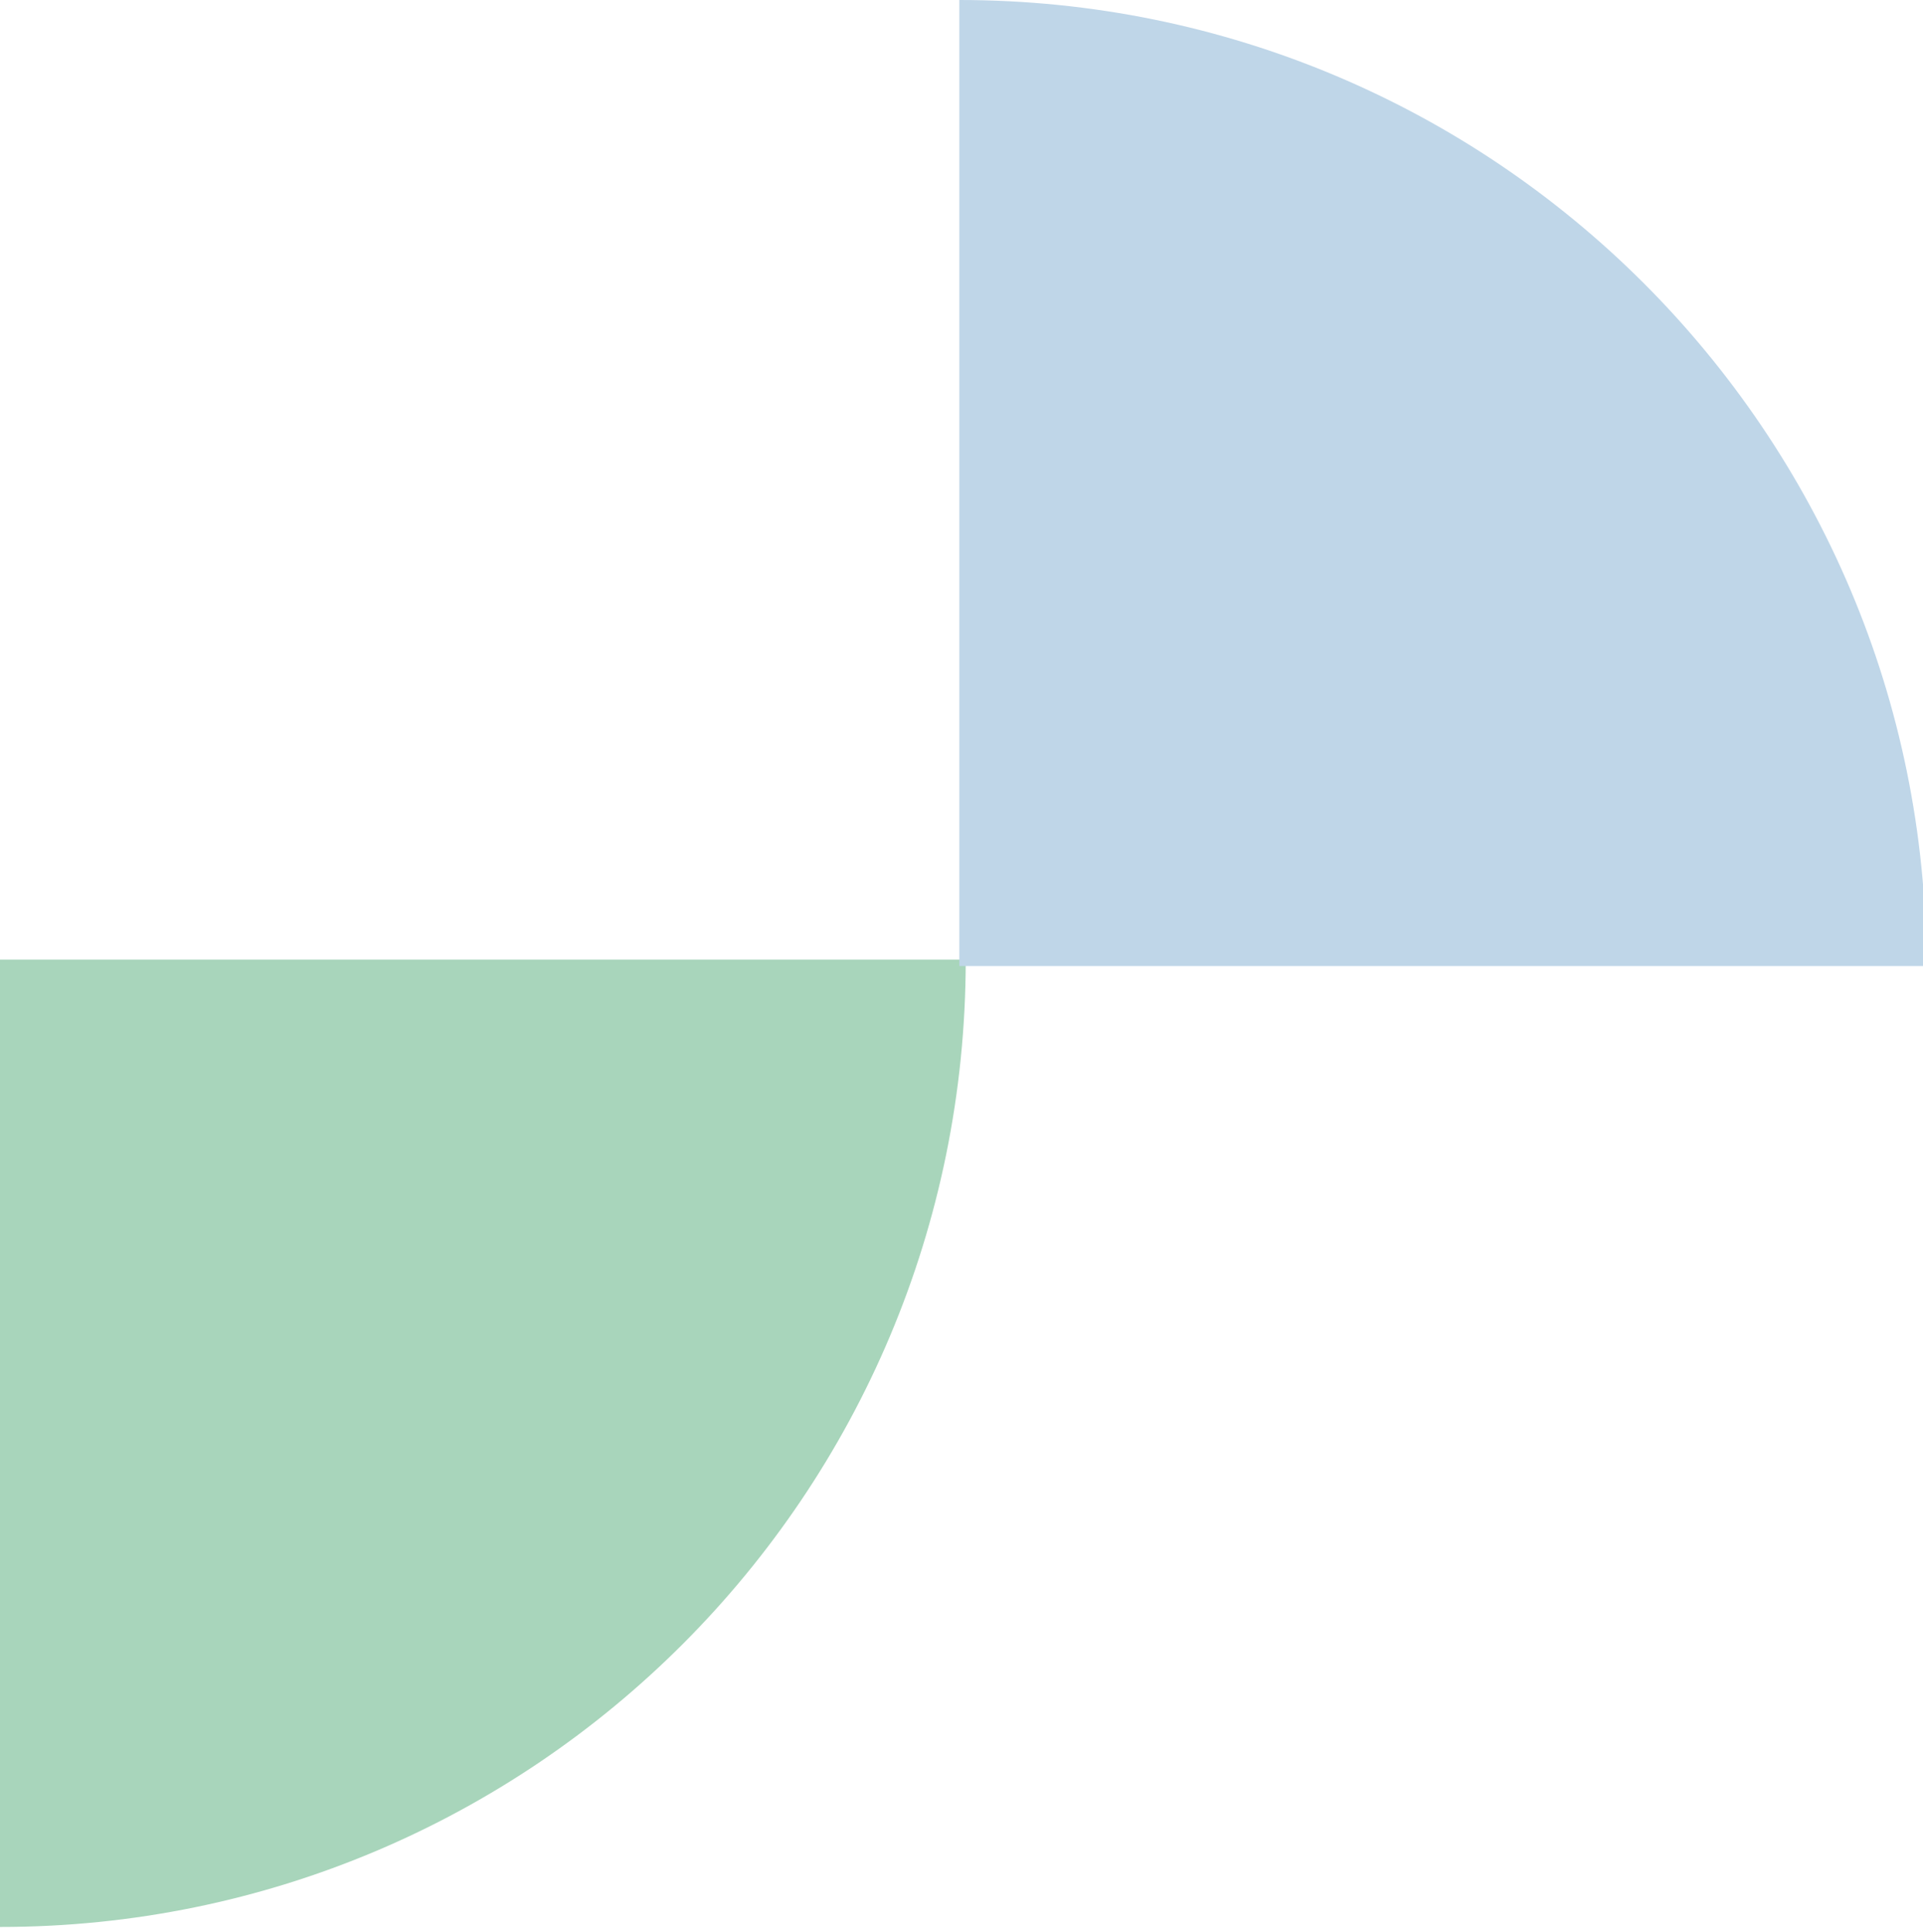 <svg width="228" height="229" viewBox="0 0 228 229" fill="none" xmlns="http://www.w3.org/2000/svg">
<path d="M0 228.406L0 113.745L114.502 113.745C114.502 177.12 63.287 228.406 0 228.406Z" fill="#A8D5BB"/>
<path d="M228.405 114.502L113.744 114.502V-0C177.119 -0 228.405 51.215 228.405 114.502Z" fill="#BFD6E8"/>
</svg>
